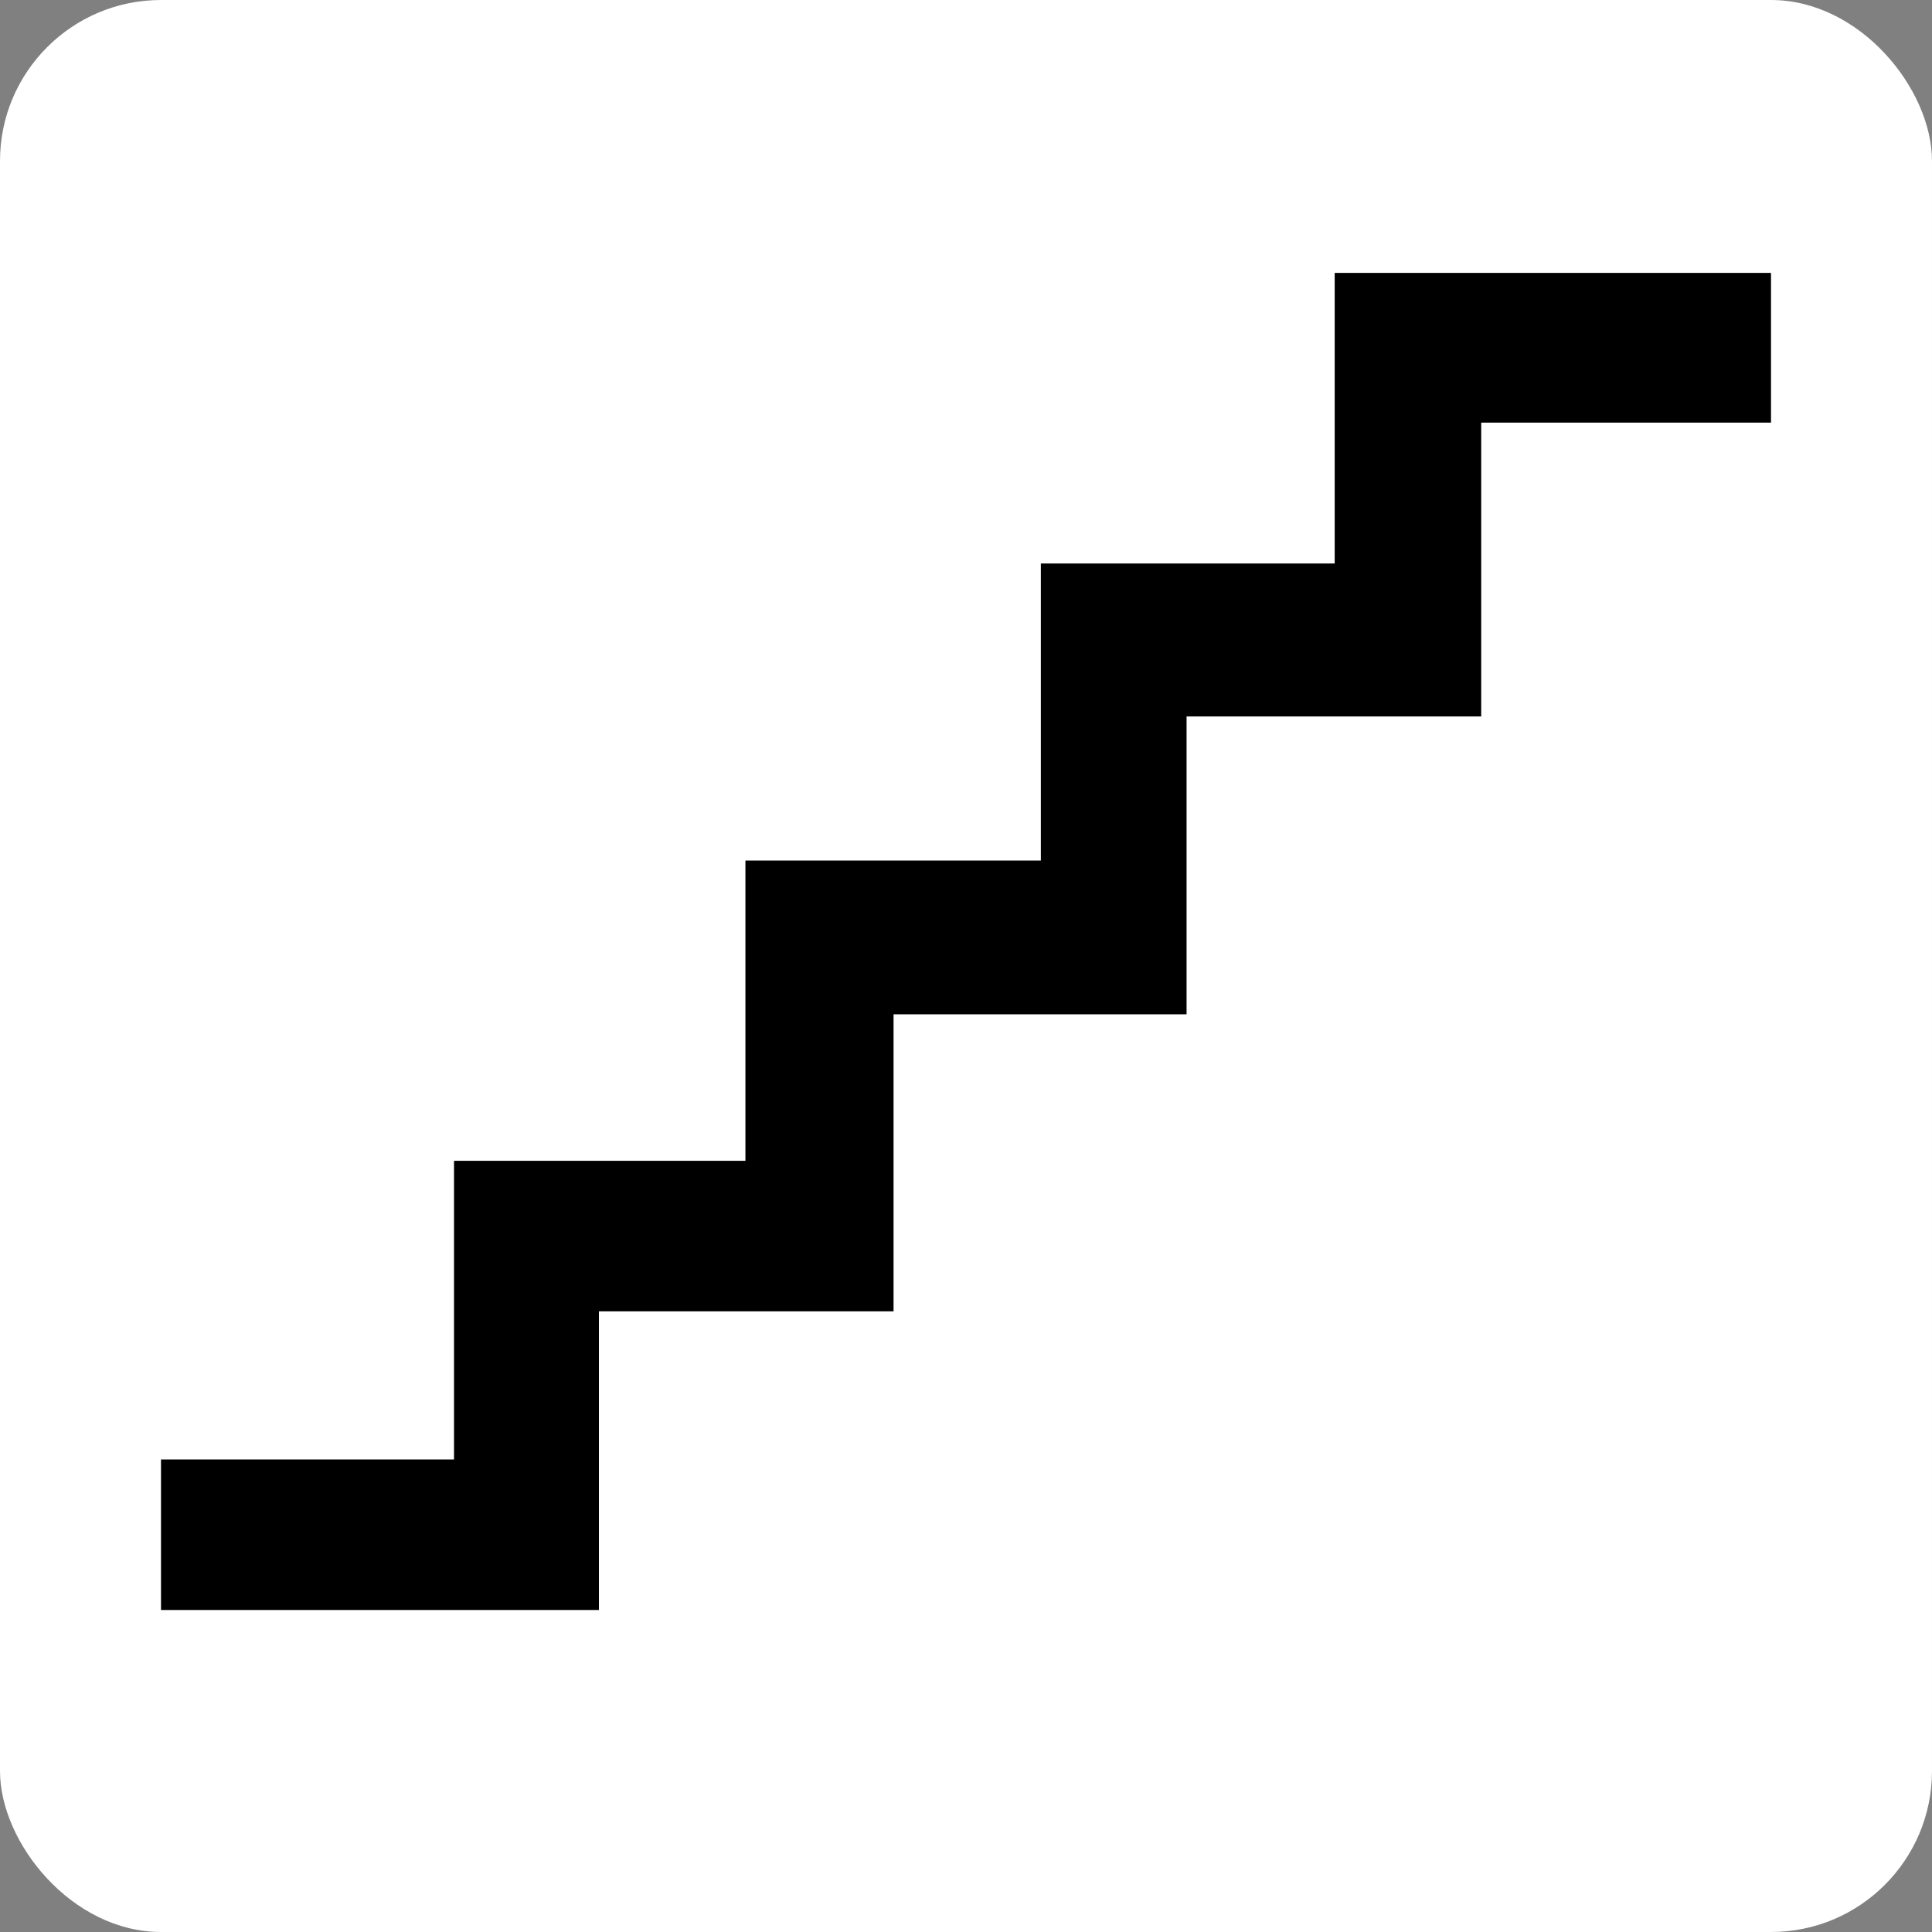 <svg xmlns="http://www.w3.org/2000/svg" width="24" height="24" viewBox="0 0 24 24"><rect x="0" y="0" width="24" height="24" fill="#808080" stroke="none"/><rect width="24" height="24" rx="2" fill="#fff"/><path d="M2,18.13H5.64V14.42H9.26V10.69h3.67V7h3.65V3.39H22V5.25H18.4V8.9H14.74v3.7H11.1v3.69H7.44V20H2Z"/><rect width="24" height="24" fill="none"/></svg>